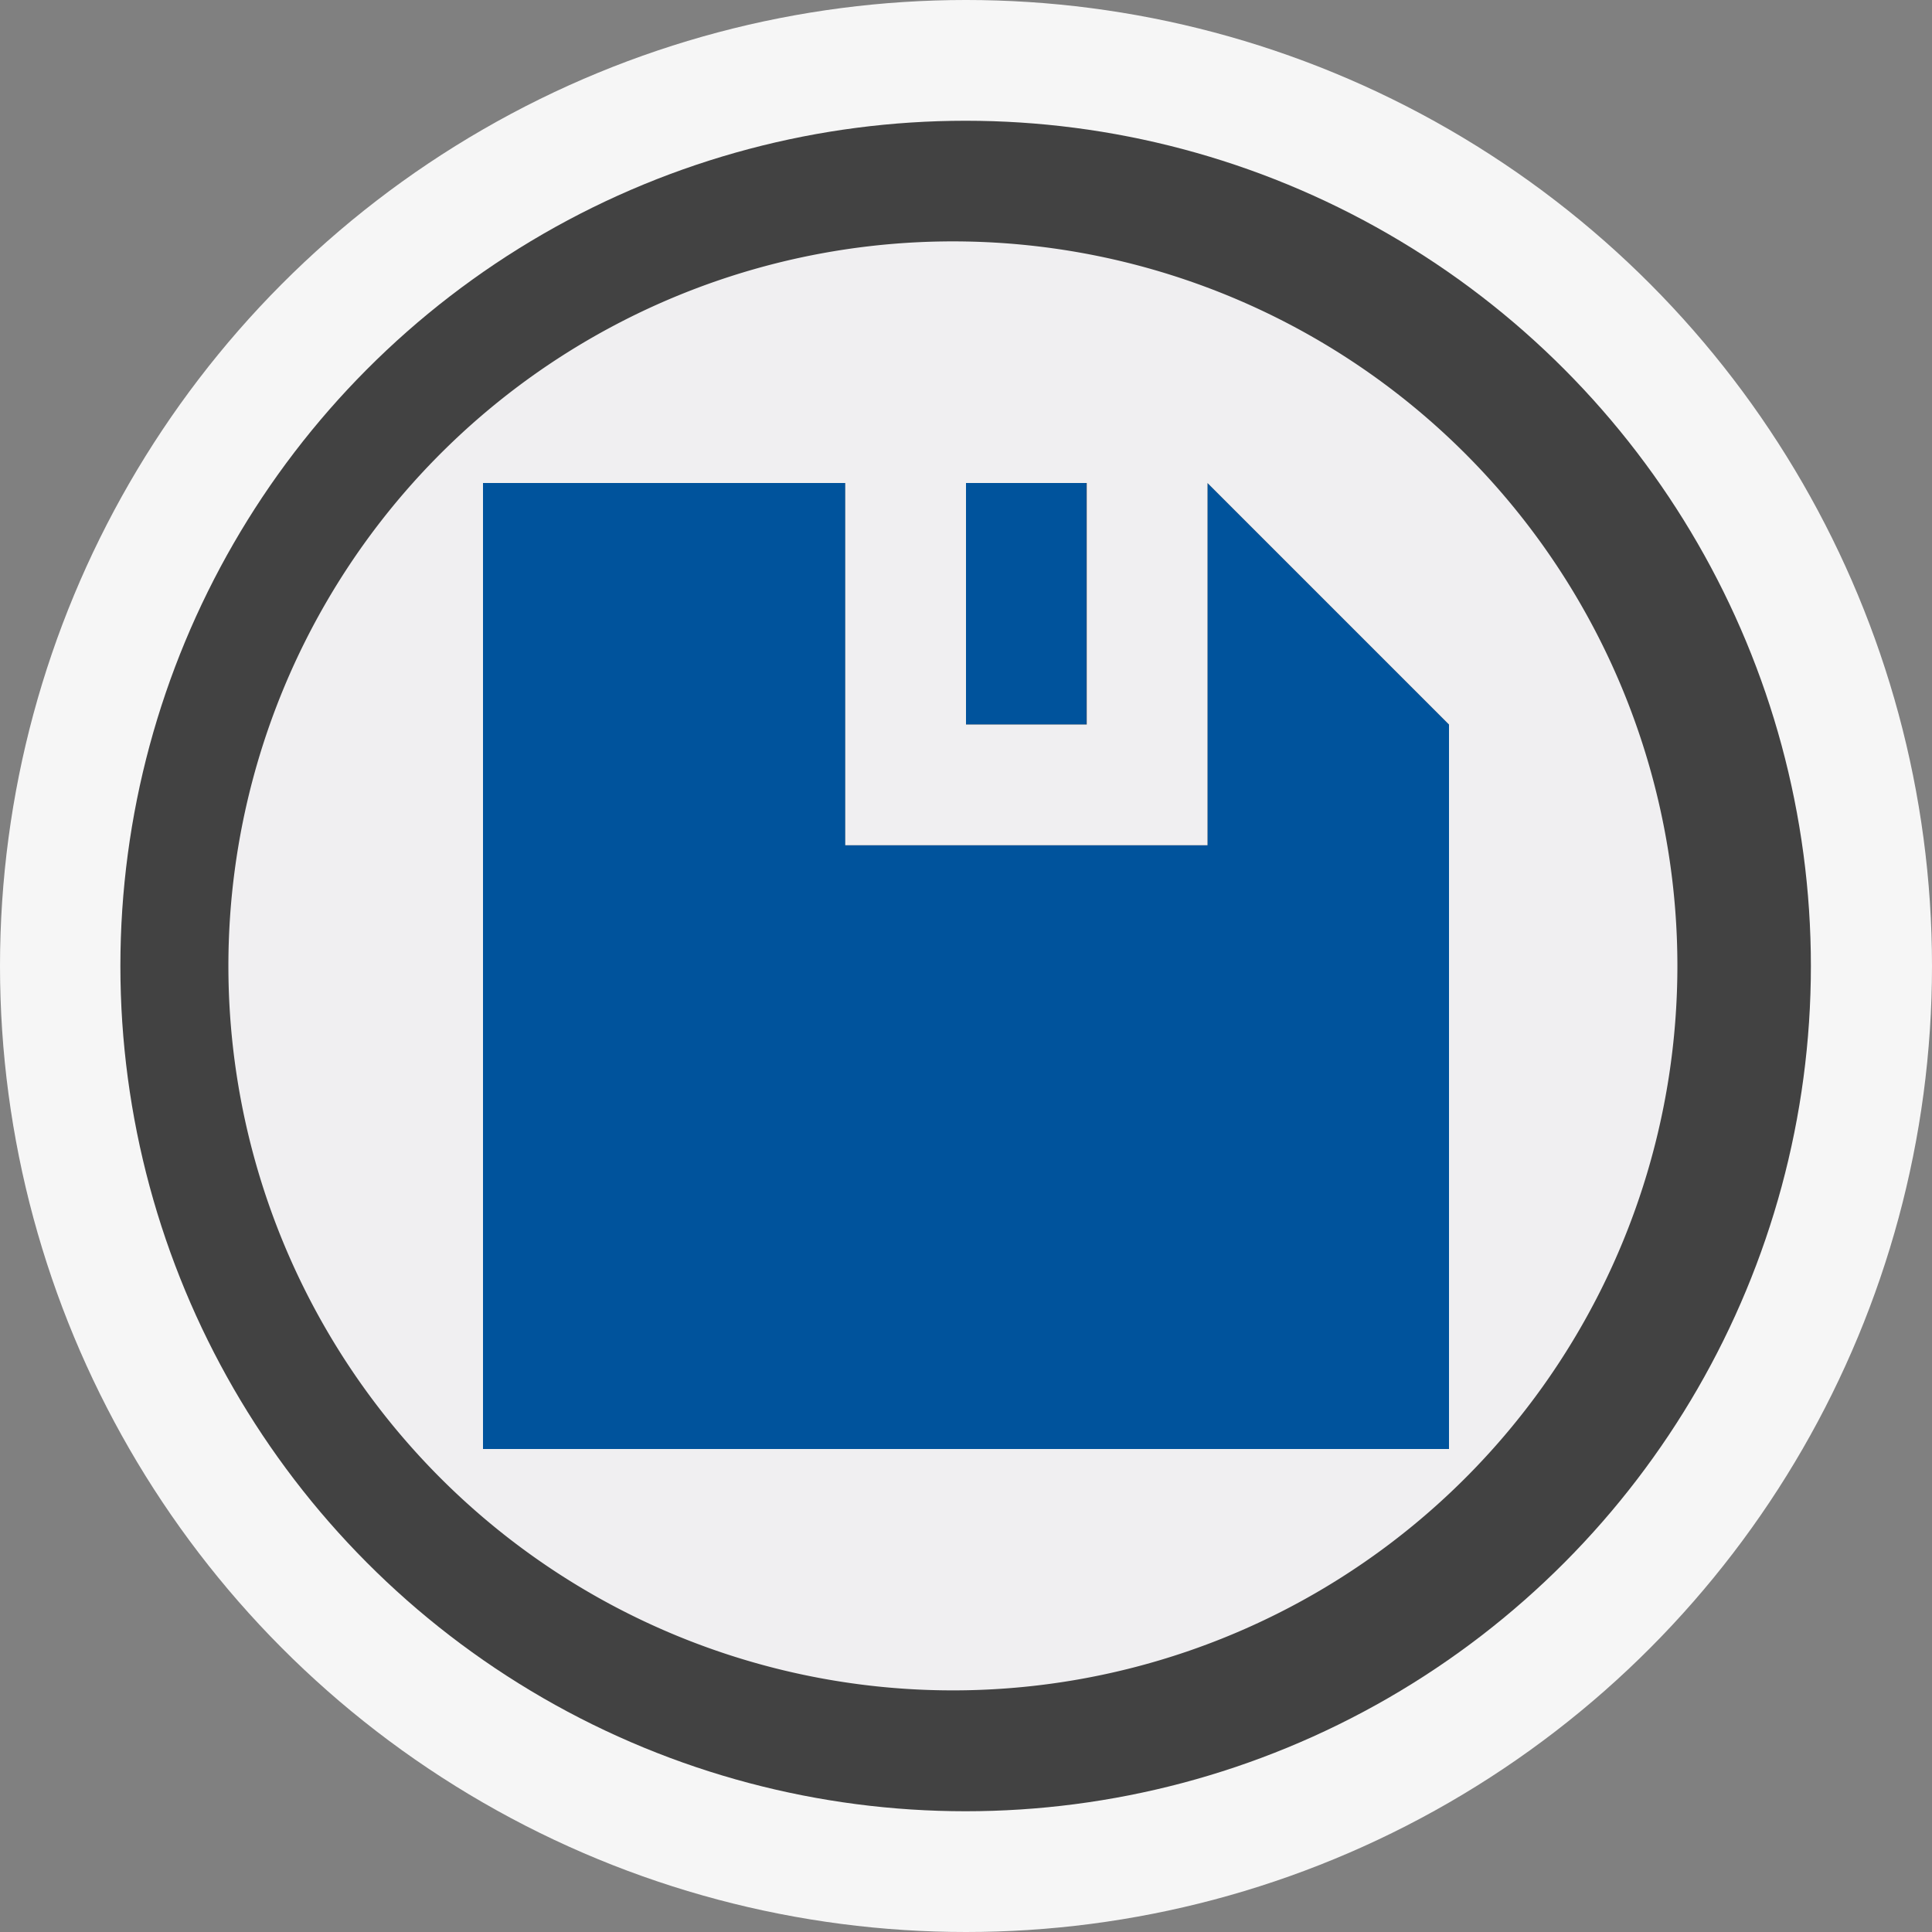 <svg xmlns="http://www.w3.org/2000/svg" viewBox="0 0 16 16"><rect x="0" y="0" width="16" height="16" fill="#808080" stroke="none"/><style>.st0{opacity:0}.st0,.st1{fill:#f6f6f6}.st2{fill:#424242}.st3{fill:#00539c}.st4{fill:#f0eff1}</style><g id="outline"><path class="st0" d="M0 0h16v16H0z"/><circle class="st1" cx="8" cy="8" r="8"/></g><g id="icon_x5F_bg"><circle class="st2" cx="7.997" cy="8" r="7"/><circle class="st2" cx="7.997" cy="8" r="6"/><path class="st3" d="M7.997 4h1v2h-1z"/><path class="st3" d="M10 4l2 2v6H4V4h3v3h3z"/></g><path class="st4" d="M8 2a6 6 0 1 0 .002 11.998A6 6 0 0 0 8 2zm0 2h1v2H8V4zm4 8H4V4h3v3h3V4l2 2v6z" id="icon_x5F_fg"/></svg>